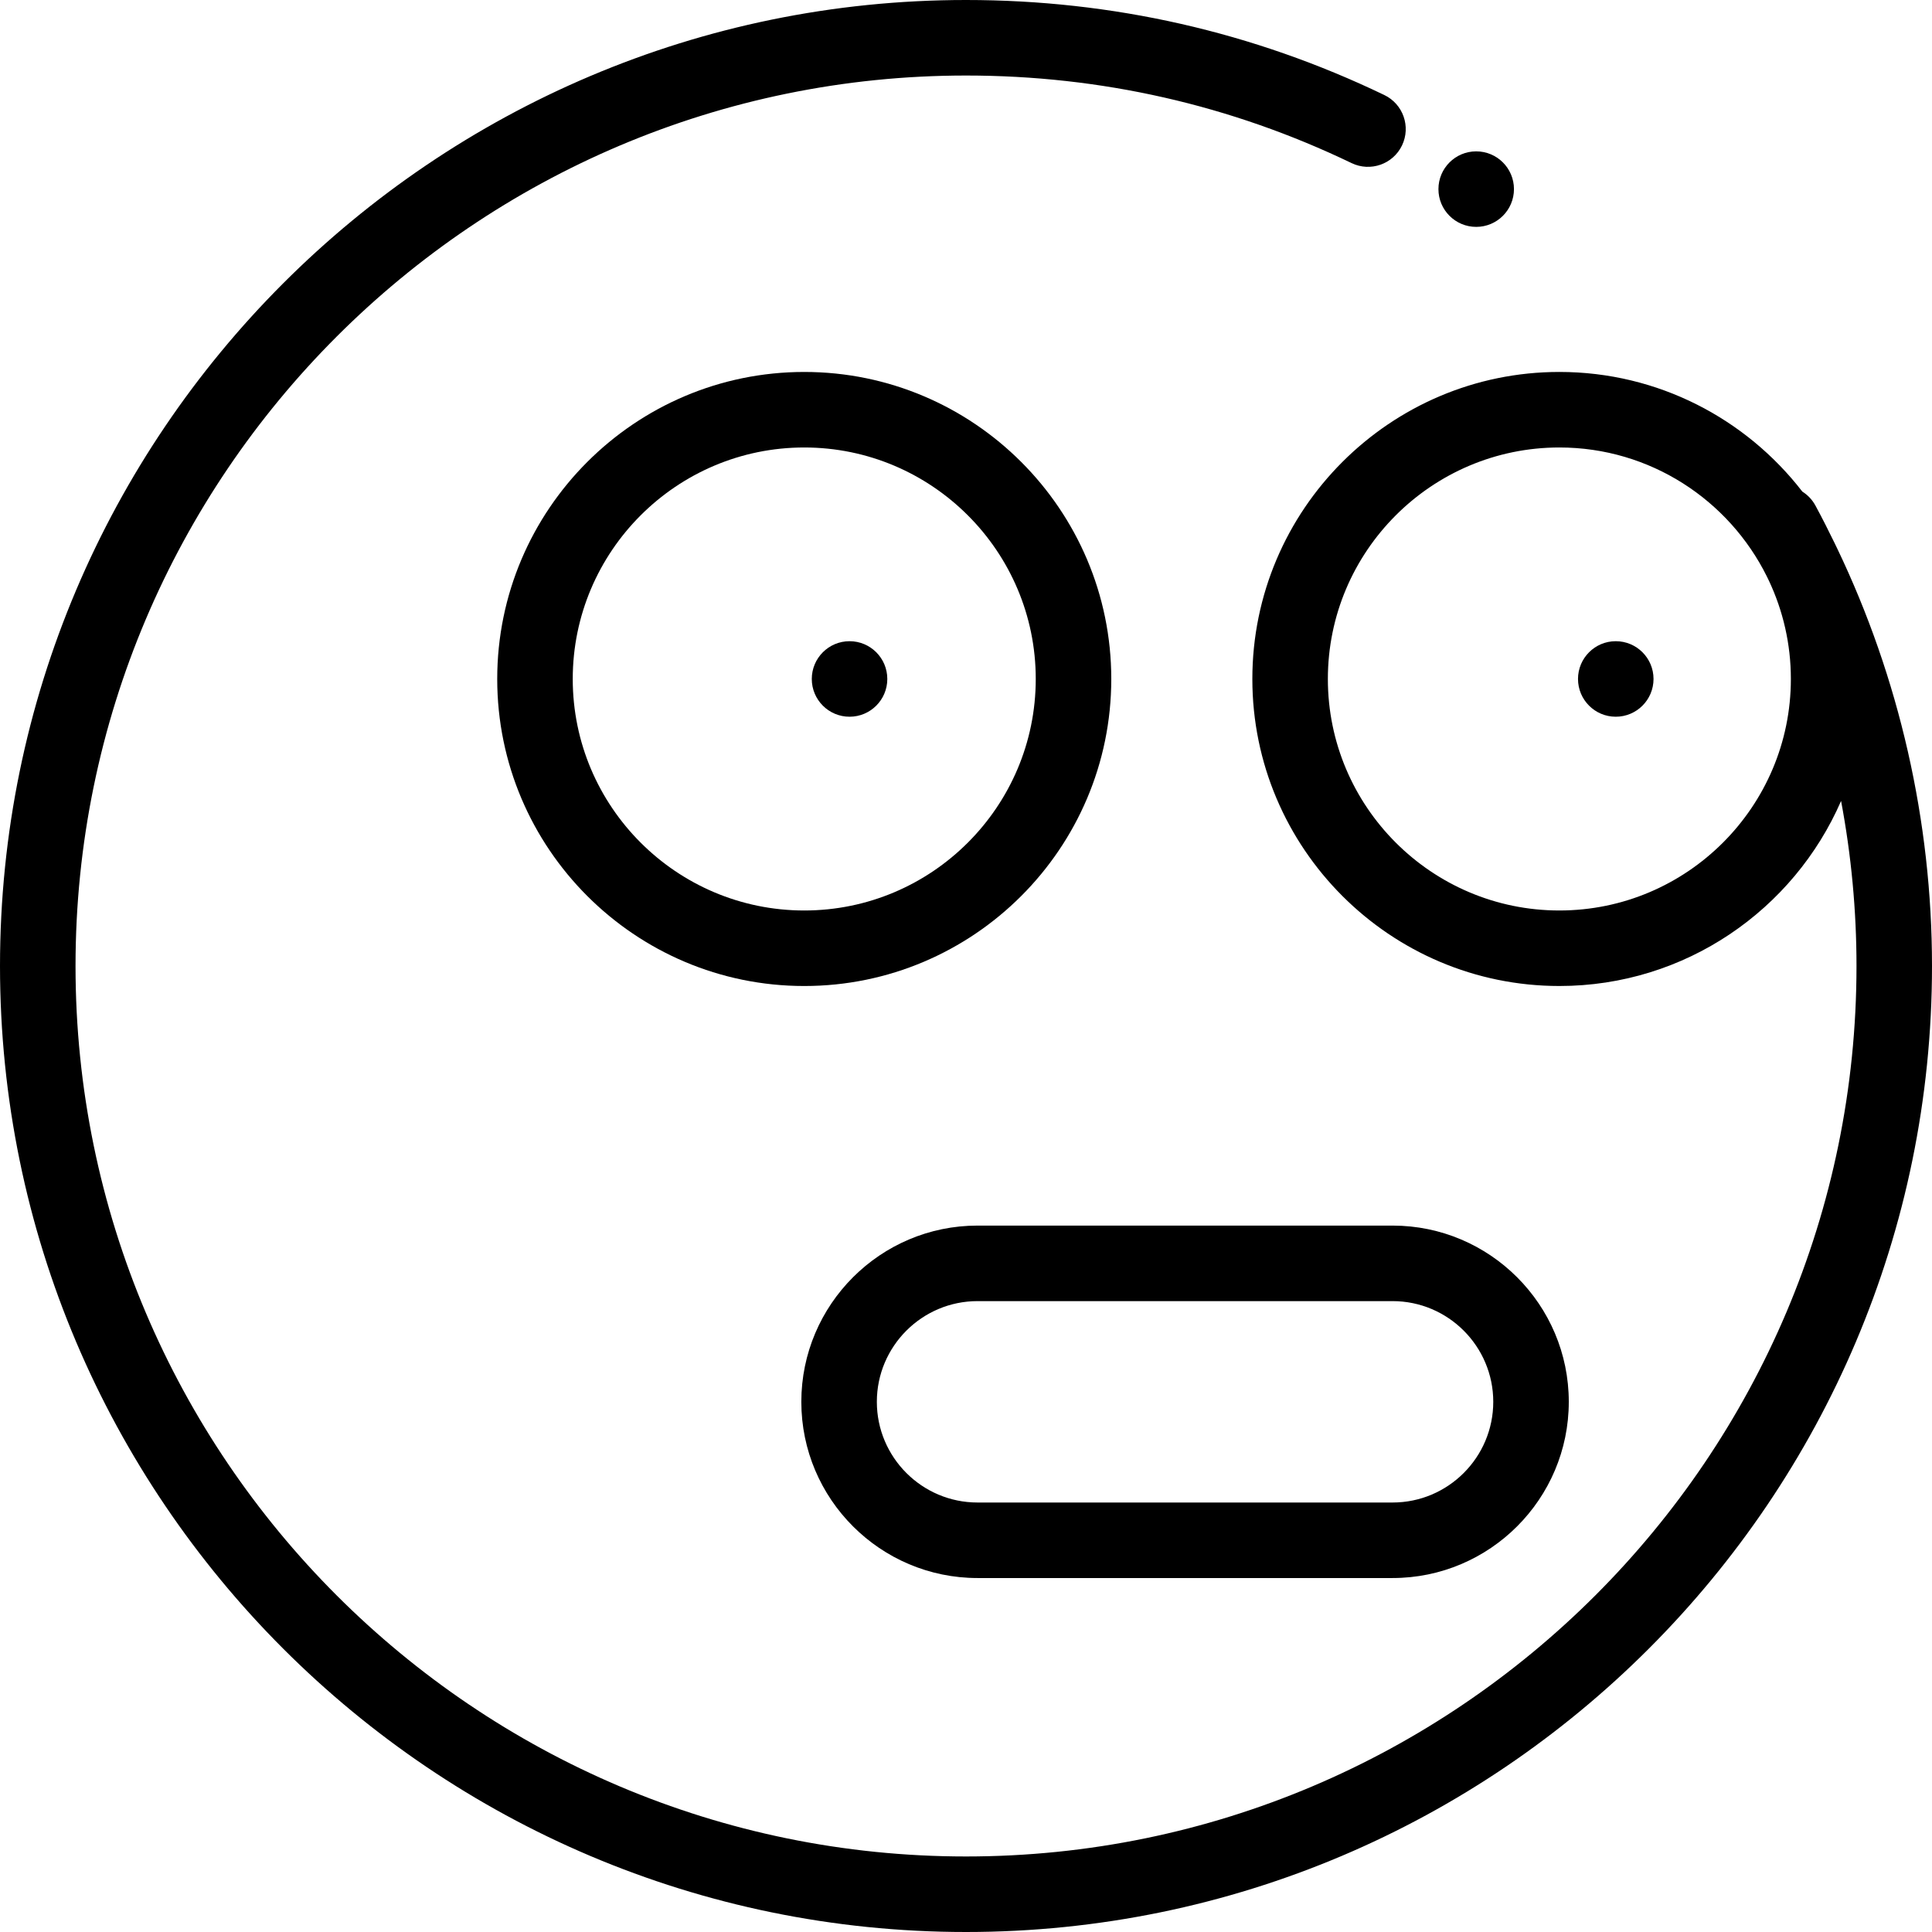 <?xml version="1.0" encoding="iso-8859-1"?>
<!-- Uploaded to: SVG Repo, www.svgrepo.com, Generator: SVG Repo Mixer Tools -->
<svg fill="#000000" height="800px" width="800px" version="1.1" id="Layer_1" xmlns="http://www.w3.org/2000/svg" xmlns:xlink="http://www.w3.org/1999/xlink" 
	 viewBox="0 0 512 512" xml:space="preserve">
<g>
	<g>
		<path d="M486.856,145.305c-0.196-0.416-0.398-0.83-0.6-1.244c-1.652-3.397-3.352-6.772-5.157-10.094
			c-0.847-1.561-2.053-2.801-3.456-3.683c-14.894-19.27-38.211-31.714-64.394-31.714c-44.865,0-81.365,36.5-81.365,81.366
			c0,44.865,36.5,81.365,81.365,81.365c33.385,0,62.123-20.216,74.654-49.041c2.705,14.377,4.086,29.031,4.086,43.739
			c0,130.124-105.862,235.984-235.984,235.984S20.015,386.124,20.015,256S125.878,20.015,256.001,20.015
			c35.798,0,70.18,7.81,102.186,23.21c4.98,2.394,10.96,0.302,13.358-4.679c2.396-4.98,0.302-10.961-4.679-13.358
			C332.129,8.476,294.829,0,256.001,0c-141.16,0-256,114.84-256,256c0,141.158,114.84,256,256,256
			c141.158,0,255.999-114.84,255.999-255.999C512.001,217.652,503.32,179.653,486.856,145.305z M413.248,241.288
			c-33.829,0-61.35-27.522-61.35-61.35s27.522-61.352,61.35-61.352c24.07,0,44.936,13.94,54.979,34.164
			c0.196,0.403,0.391,0.806,0.584,1.209c3.704,7.895,5.788,16.696,5.788,25.979C474.6,213.768,447.077,241.288,413.248,241.288z"/>
	</g>
</g>
<g>
	<g>
		<path d="M369.044,324.794H259.06c-25.75,0-46.701,20.95-46.701,46.701c0,25.751,20.95,46.701,46.701,46.701h109.983
			c25.751,0,46.701-20.95,46.701-46.701S394.795,324.794,369.044,324.794z M369.044,398.182H259.06
			c-14.715,0-26.686-11.971-26.686-26.686s11.971-26.686,26.686-26.686h109.983c14.715,0,26.686,11.971,26.686,26.686
			C395.73,386.21,383.758,398.182,369.044,398.182z"/>
	</g>
</g>
<g>
	<g>
		<path d="M213.135,98.571c-44.866,0-81.366,36.5-81.366,81.366c0,44.865,36.5,81.365,81.366,81.365
			c44.865,0,81.365-36.5,81.365-81.365C294.501,135.071,257.999,98.571,213.135,98.571z M213.135,241.289
			c-33.83,0-61.352-27.521-61.352-61.35c0-33.829,27.523-61.352,61.352-61.352c33.829,0,61.35,27.523,61.35,61.352
			C274.485,213.768,246.965,241.289,213.135,241.289z"/>
	</g>
</g>
<g>
	<g>
		<circle cx="225.139" cy="179.932" r="10.007"/>
	</g>
</g>
<g>
	<g>
		<circle cx="428.195" cy="179.932" r="10.007"/>
	</g>
</g>
<g>
	<g>
		<circle cx="391.208" cy="50.119" r="10.007"/>
	</g>
</g>
</svg>